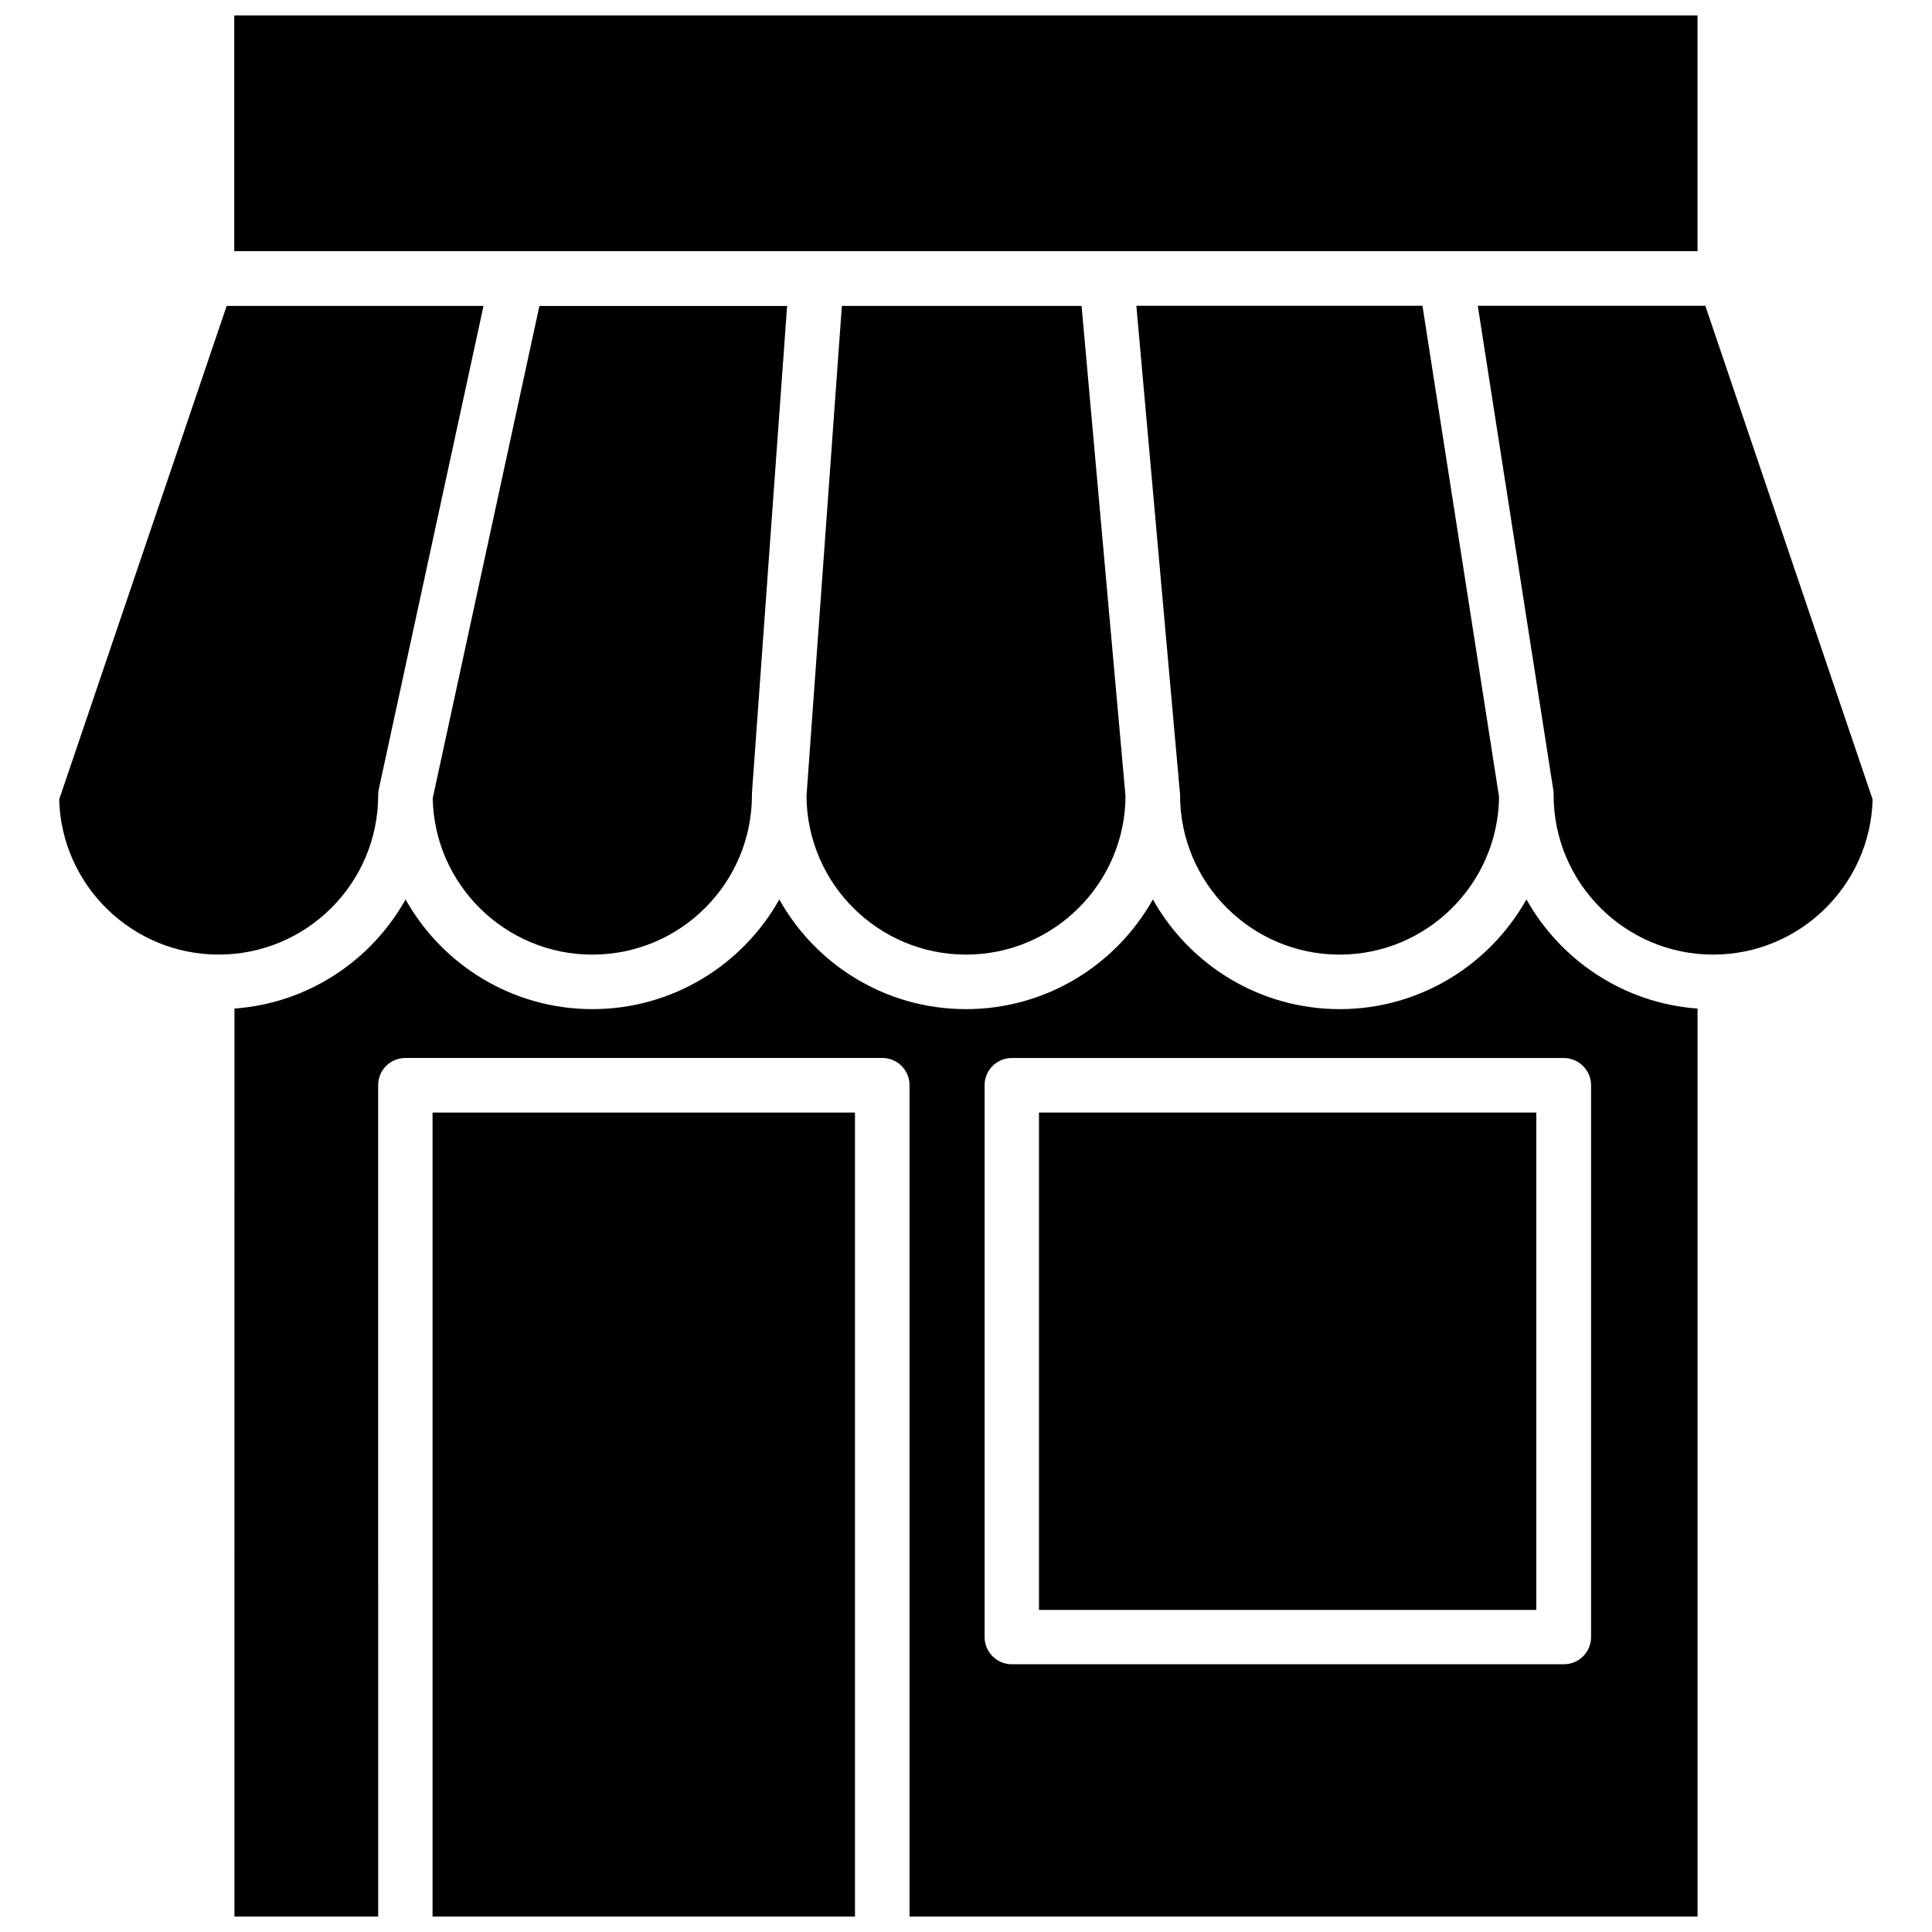 <?xml version="1.0" encoding="UTF-8"?>
<!-- The Best Svg Icon site in the world: iconSvg.co, Visit us! https://iconsvg.co -->
<svg width="800px" height="800px" version="1.1" viewBox="144 144 512 512" xmlns="http://www.w3.org/2000/svg">
 <defs>
  <clipPath id="c">
   <path d="m258 438h113v213.9h-113z"/>
  </clipPath>
  <clipPath id="b">
   <path d="m206 382h388v269.9h-388z"/>
  </clipPath>
  <clipPath id="a">
   <path d="m206 148.09h388v62.906h-388z"/>
  </clipPath>
 </defs>
 <g clip-path="url(#c)">
  <path d="m258.63 438.84h111.95v213.06h-111.95z"/>
 </g>
 <g clip-path="url(#b)">
  <path d="m548.52 382.36c-9.723 17.332-28.266 29.07-49.473 29.07-21.262 0-39.801-11.738-49.523-29.07-9.723 17.332-28.266 29.07-49.523 29.07-21.262 0-39.801-11.738-49.473-29.07-9.723 17.332-28.266 29.07-49.523 29.07-21.262 0-39.801-11.738-49.523-29.07-9.07 16.223-25.844 27.508-45.344 28.918l-0.008 240.62h38.09l-0.004-220.32c0-3.981 3.223-7.203 7.203-7.203h126.41c3.981 0 7.203 3.223 7.203 7.203v220.32h208.83v-240.62c-19.496-1.41-36.273-12.746-45.34-28.922zm17.129 49.223v146.26c0 3.981-3.223 7.203-7.203 7.203h-146.31c-3.981 0-7.203-3.223-7.203-7.203v-146.26c0-3.981 3.223-7.203 7.203-7.203h146.26c3.977 0 7.254 3.223 7.254 7.203z"/>
 </g>
 <path d="m595.93 225.03h-60.305l20.051 128.57c0.051 0.352 0.051 0.754 0.051 1.109 0 23.328 18.992 42.27 42.27 42.27 22.922 0 41.664-18.34 42.27-41.109z"/>
 <path d="m456.73 354.71c0 23.328 18.941 42.27 42.27 42.27 23.125 0 41.969-18.691 42.27-41.766l-20.305-130.18h-75.82l11.539 129.03c0.047 0.199 0.047 0.449 0.047 0.652z"/>
 <path d="m244.22 354.71c0-0.504 0.051-1.008 0.152-1.512l27.762-128.12-68.066-0.004-44.387 130.79c0.605 22.773 19.348 41.109 42.27 41.109 23.328 0.004 42.27-18.941 42.27-42.266z"/>
 <path d="m301 396.98c23.328 0 42.27-18.941 42.27-42.27v-0.504l9.32-129.12-65.645-0.004-28.266 130.44c0.402 22.922 19.246 41.465 42.32 41.465z"/>
 <path d="m357.73 354.96c0.152 23.227 19.043 42.02 42.27 42.02s42.168-18.844 42.27-42.02l-11.637-129.88h-63.531z"/>
 <g clip-path="url(#a)">
  <path d="m206.08 148.09h387.78v62.473h-387.78z"/>
 </g>
 <path d="m419.34 438.84h131.8v131.8h-131.8z"/>
</svg>